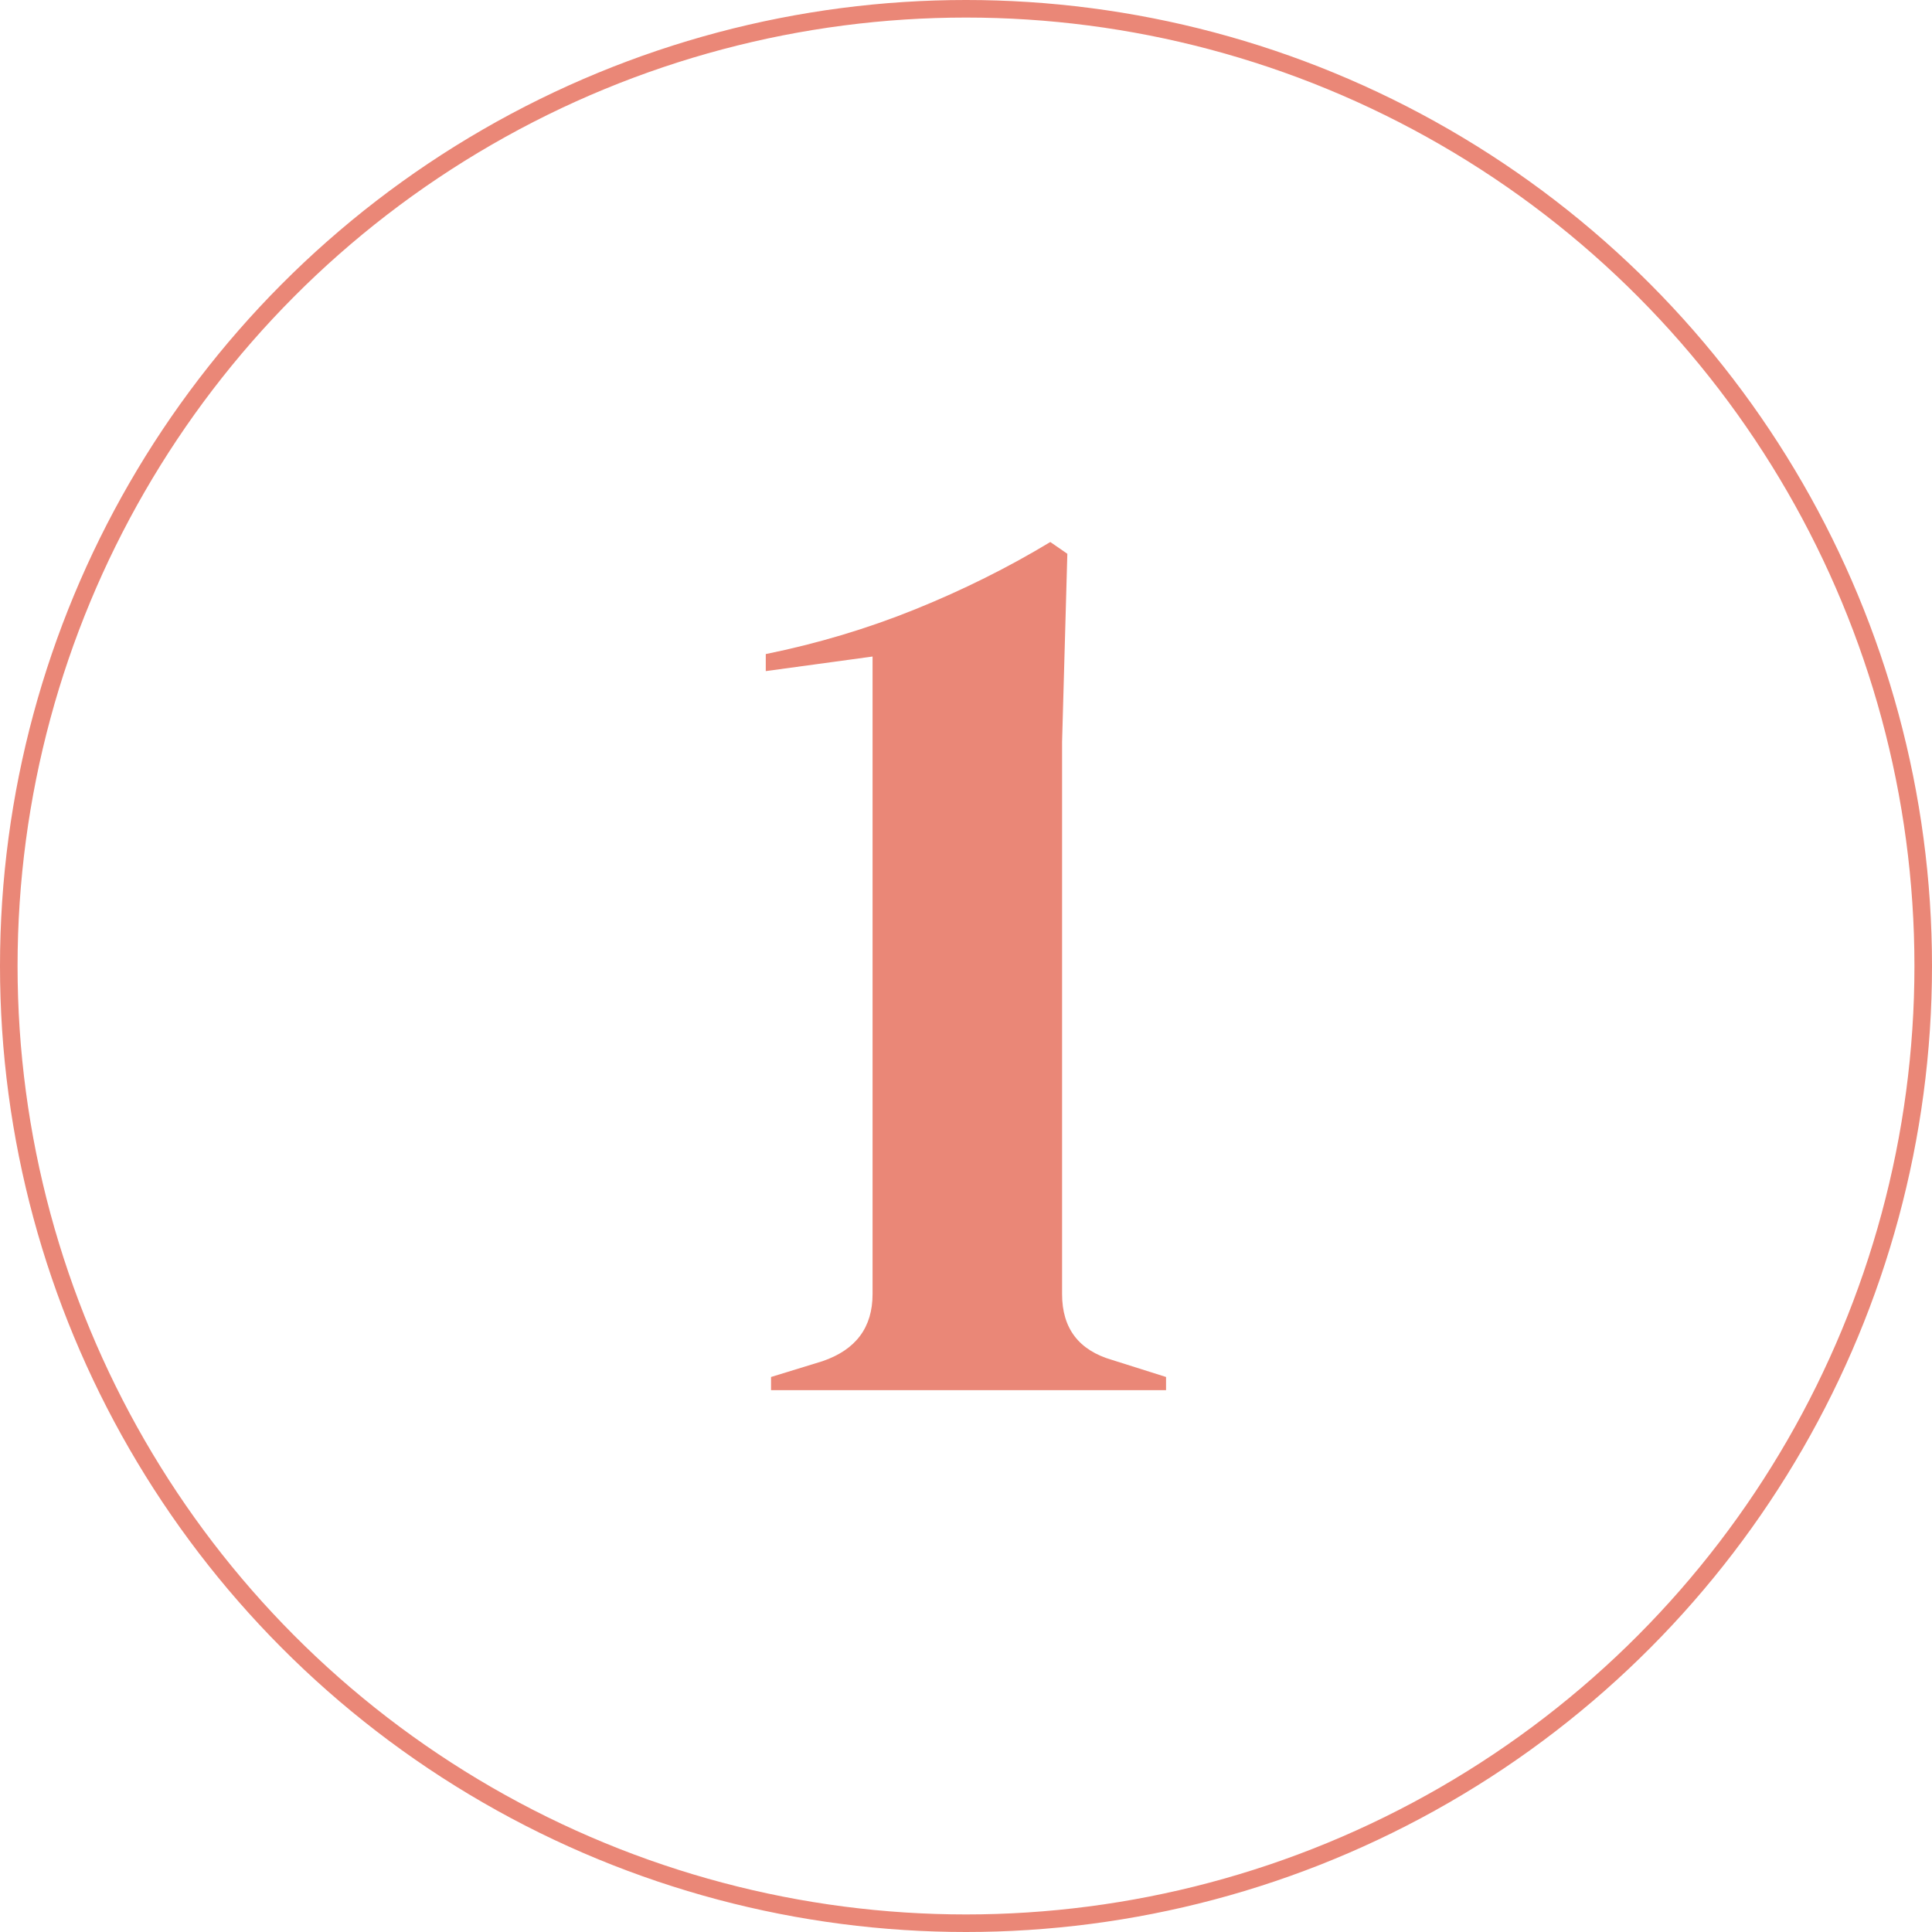 <svg xmlns="http://www.w3.org/2000/svg" id="Laag_2" data-name="Laag 2" viewBox="0 0 110 110"><defs><style>      .cls-1 {        fill: none;        stroke: #ea8777;        stroke-miterlimit: 10;      }      .cls-2 {        fill: #ea8777;      }    </style></defs><g id="werken_bij" data-name="werken bij"><g><path class="cls-2" d="M43.9,79.15v-.75l2.93-.9c1.9-.65,2.85-1.92,2.85-3.82v-36.3l-6.08.83v-.97c2.95-.6,5.79-1.45,8.51-2.55,2.72-1.1,5.29-2.38,7.69-3.83l.97.67-.3,10.72v31.43c0,1.95.95,3.2,2.85,3.75l3.07.97v.75h-22.5Z"></path><circle class="cls-1" cx="55" cy="55" r="54.5"></circle></g></g></svg>